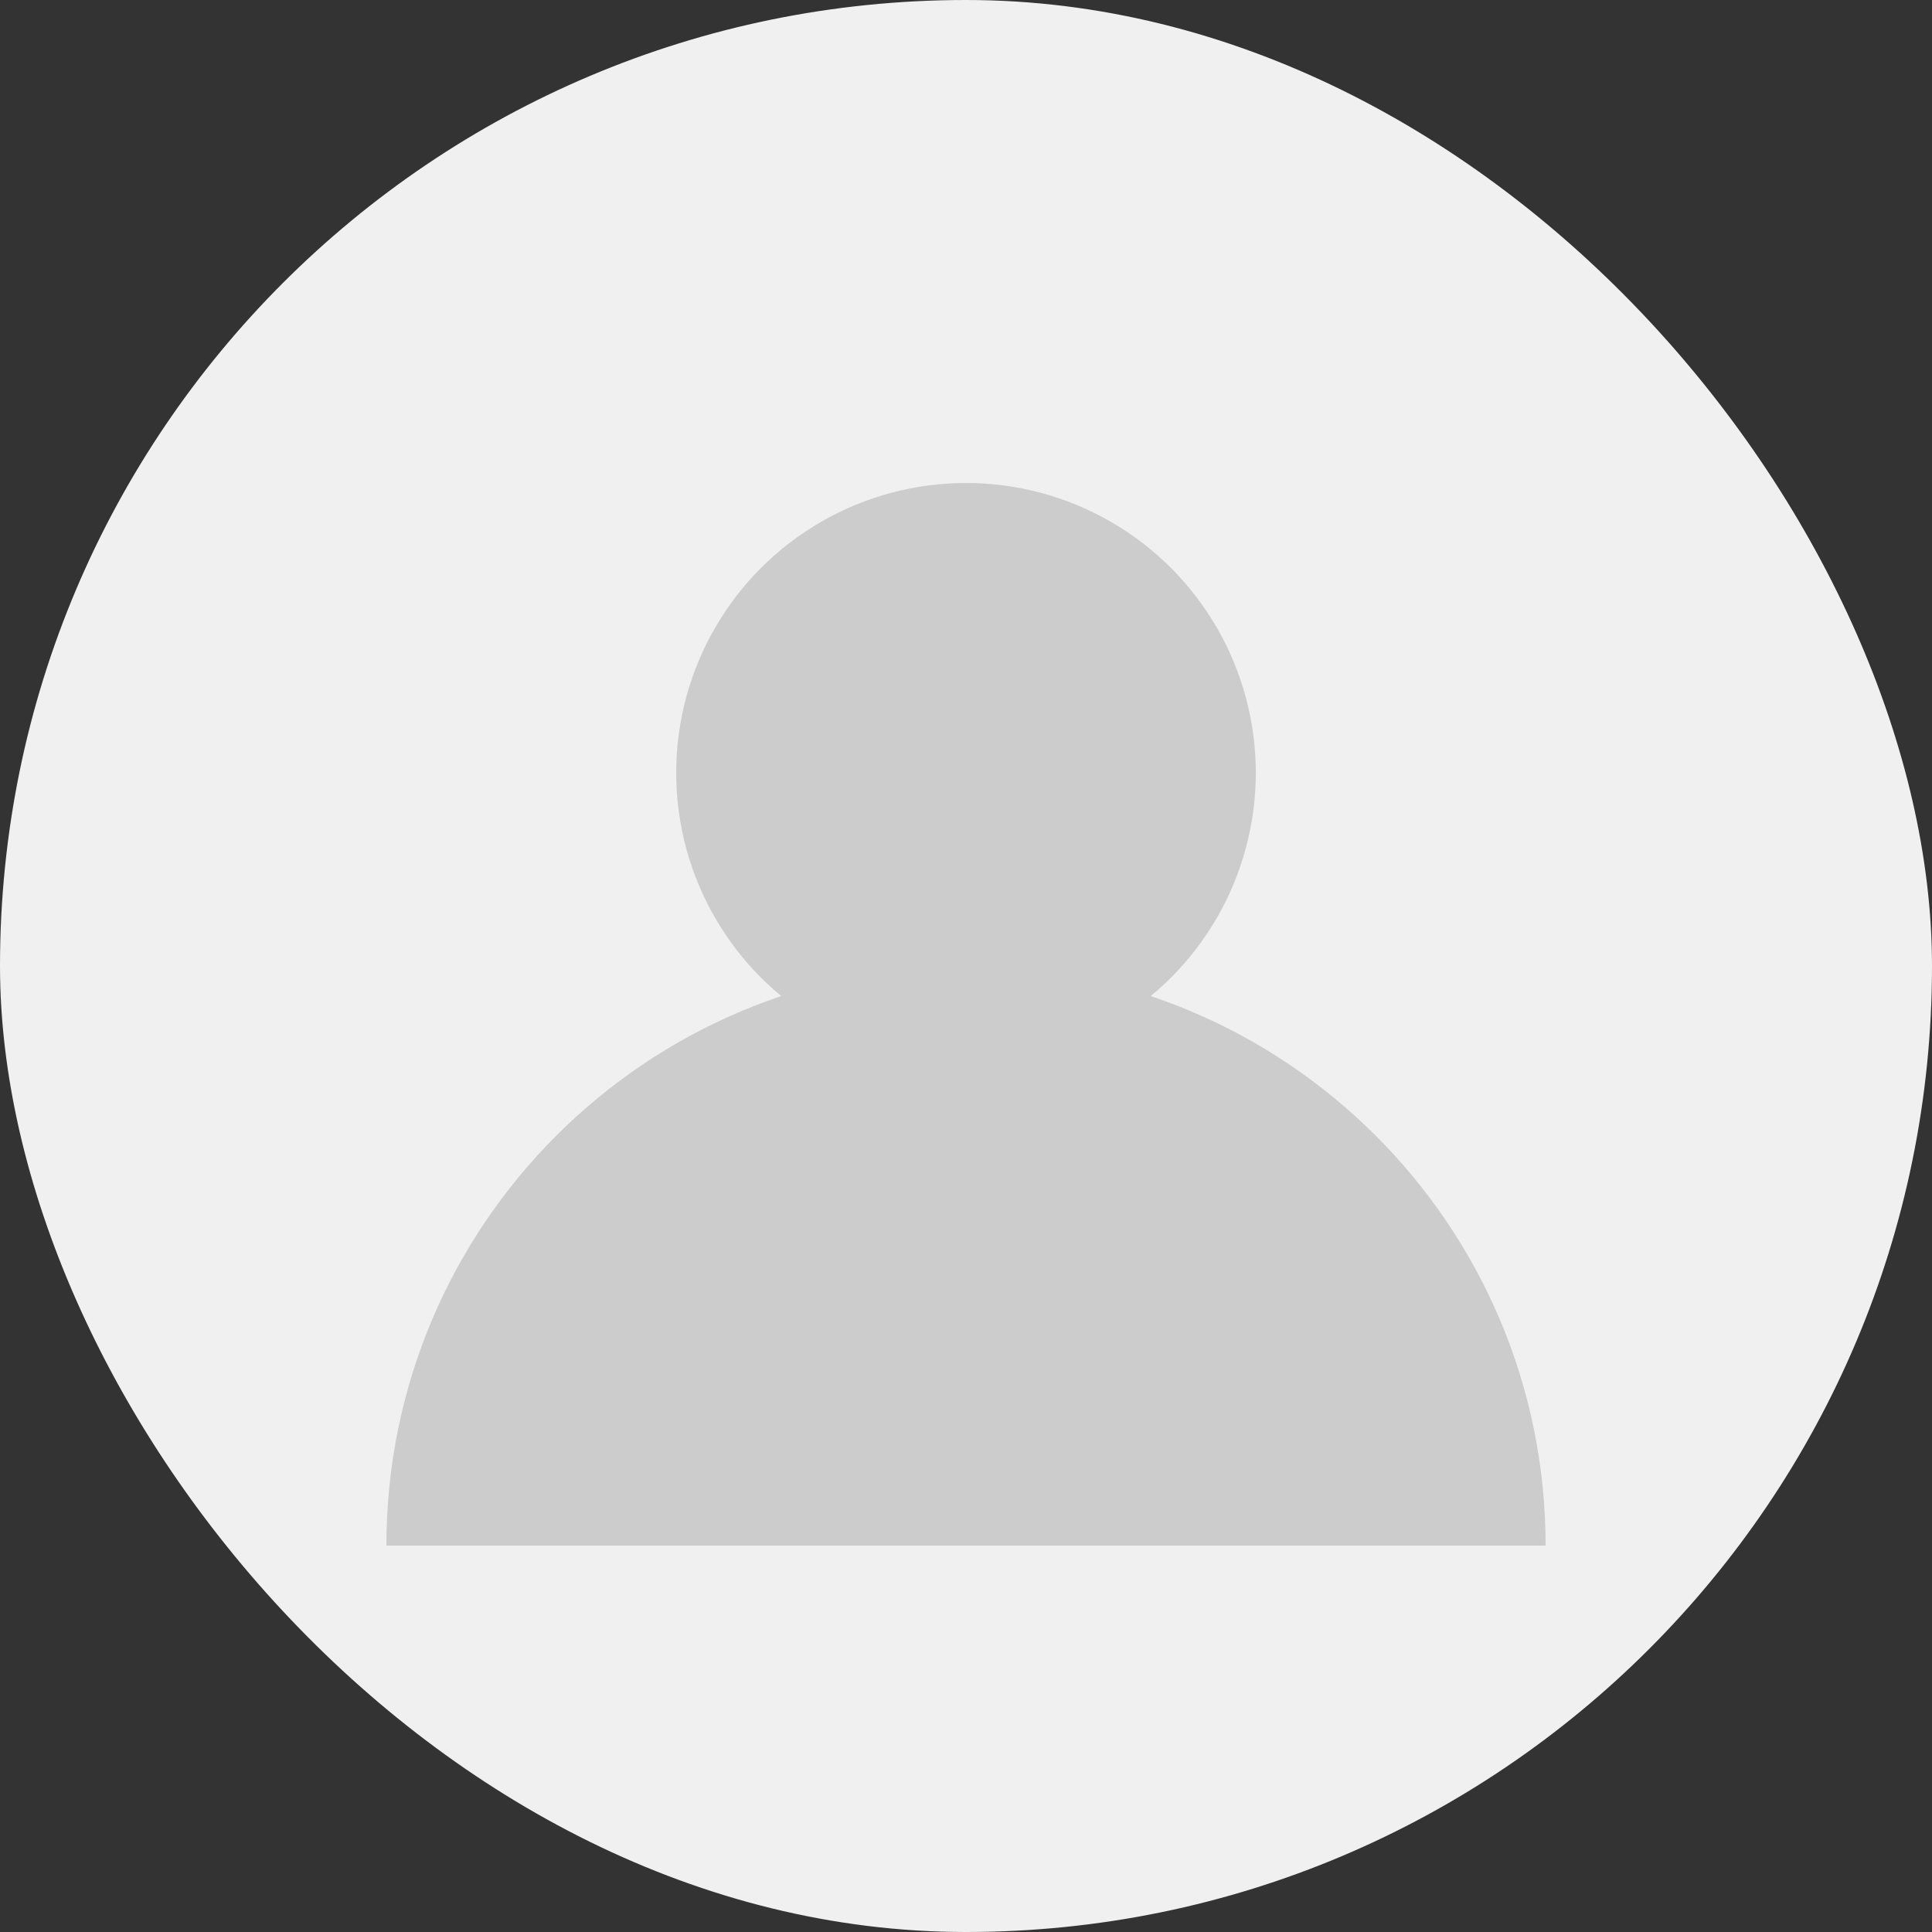 <svg xmlns="http://www.w3.org/2000/svg" width="40" height="40" viewBox="0 0 40 40">
  <rect x="0" y="0" width="40" height="40" fill="#333333" stroke="none"/>
  <rect width="40" height="40" fill="#f0f0f0" rx="20"/>
  <circle cx="20" cy="16" r="6" fill="#ccc"/>
  <path d="M8 32c0-6.627 5.373-12 12-12s12 5.373 12 12" fill="#ccc"/>
</svg>